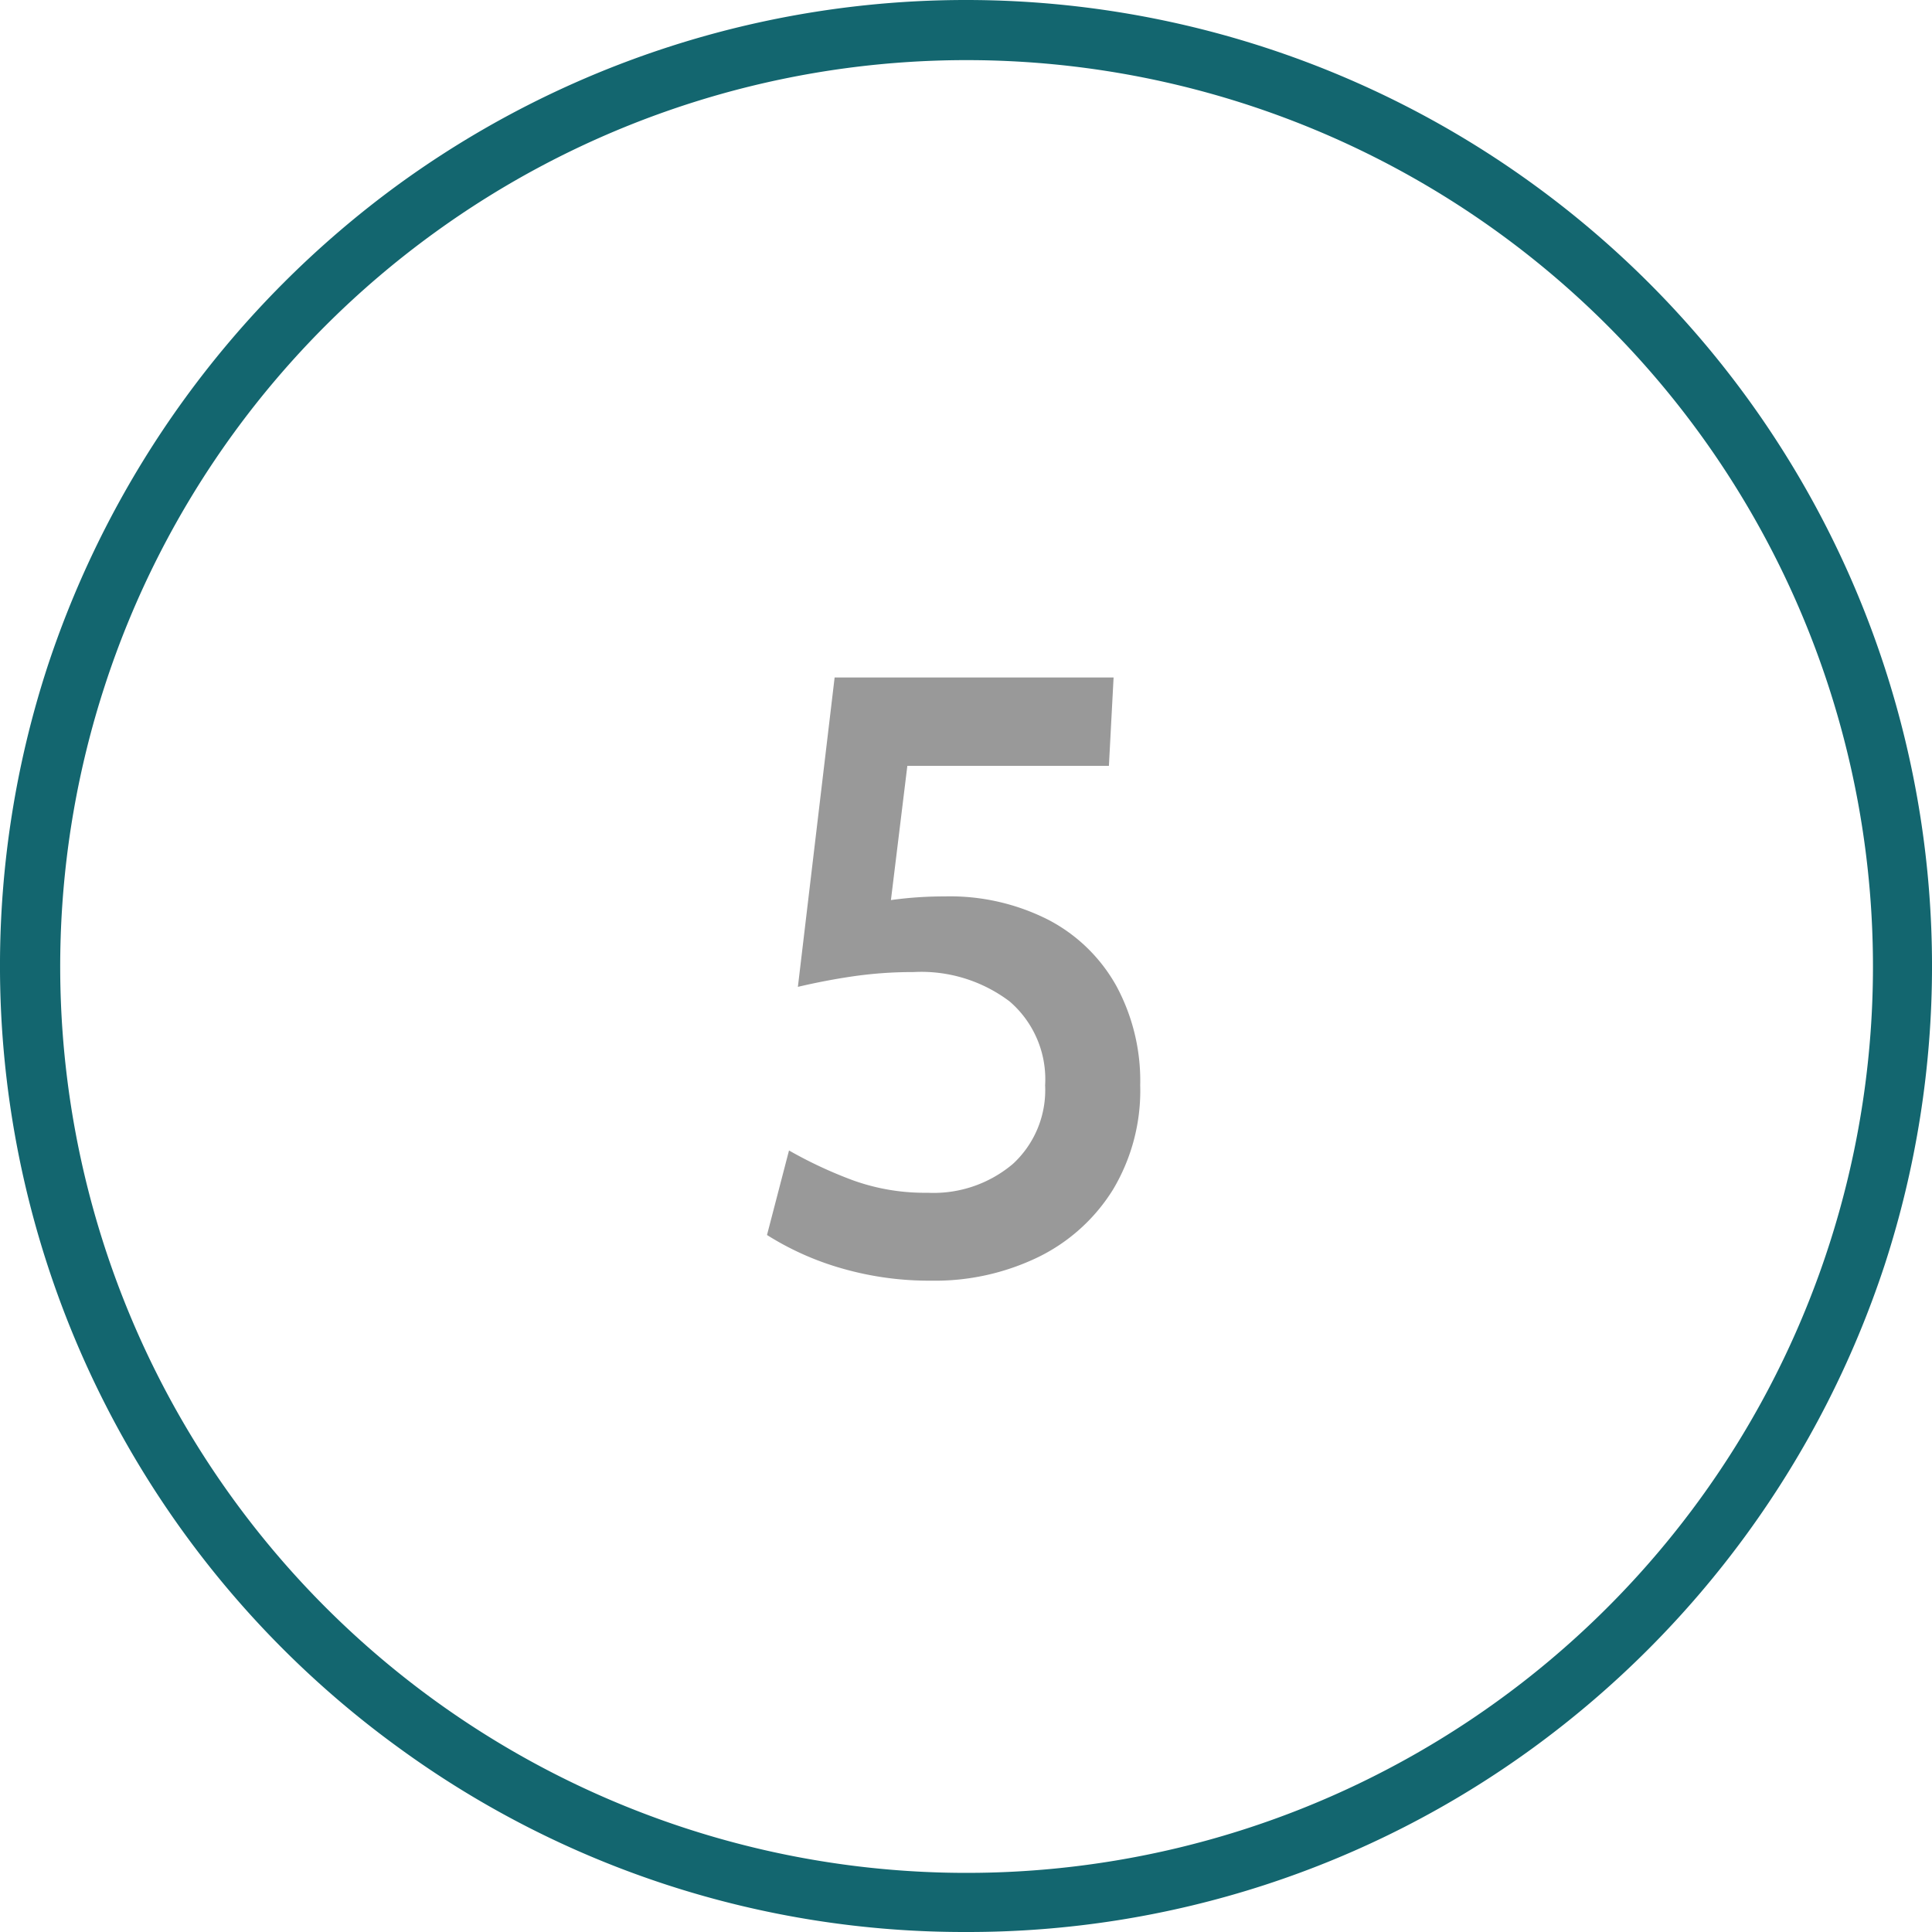 <svg xmlns="http://www.w3.org/2000/svg" viewBox="0 0 64 64"><defs><style>.cls-1{fill:#999;}.cls-2{fill:#13666f;}</style></defs><g id="Original_Copy" data-name="Original Copy"><path class="cls-1" d="M30.841,42.424a10.441,10.441,0,0,1-2.976-.413,9.55,9.55,0,0,1-2.457-1.1l.729-2.8a14.319,14.319,0,0,0,2.134.994,7.022,7.022,0,0,0,2.458.407,4.067,4.067,0,0,0,2.828-.959,3.324,3.324,0,0,0,1.064-2.6,3.4,3.4,0,0,0-1.176-2.779,4.856,4.856,0,0,0-3.192-.973,13.8,13.8,0,0,0-1.939.133q-.931.133-1.883.357l1.217-10.248h9.241l-.155,2.926H30.057l-.714,5.838-.91-1.19a12.208,12.208,0,0,1,1.372-.238,12.691,12.691,0,0,1,1.484-.084,7.188,7.188,0,0,1,3.457.784,5.474,5.474,0,0,1,2.24,2.191,6.617,6.617,0,0,1,.785,3.283,6.388,6.388,0,0,1-.9,3.451A6.02,6.02,0,0,1,34.4,41.64,7.845,7.845,0,0,1,30.841,42.424Z"/></g><g id="Circle"><g id="Colour"><path class="cls-2" d="M32,64a31.766,31.766,0,0,1-18.808-6.116A32,32,0,0,1,1.564,22.111h0A32.281,32.281,0,0,1,13.192,6.116a31.977,31.977,0,0,1,37.616,0A32,32,0,0,1,62.436,41.889,32.286,32.286,0,0,1,50.808,57.884,31.766,31.766,0,0,1,32,64ZM3.467,22.729a30.025,30.025,0,1,0,10.9-15,29.967,29.967,0,0,0-10.9,15Z"/></g></g></svg>